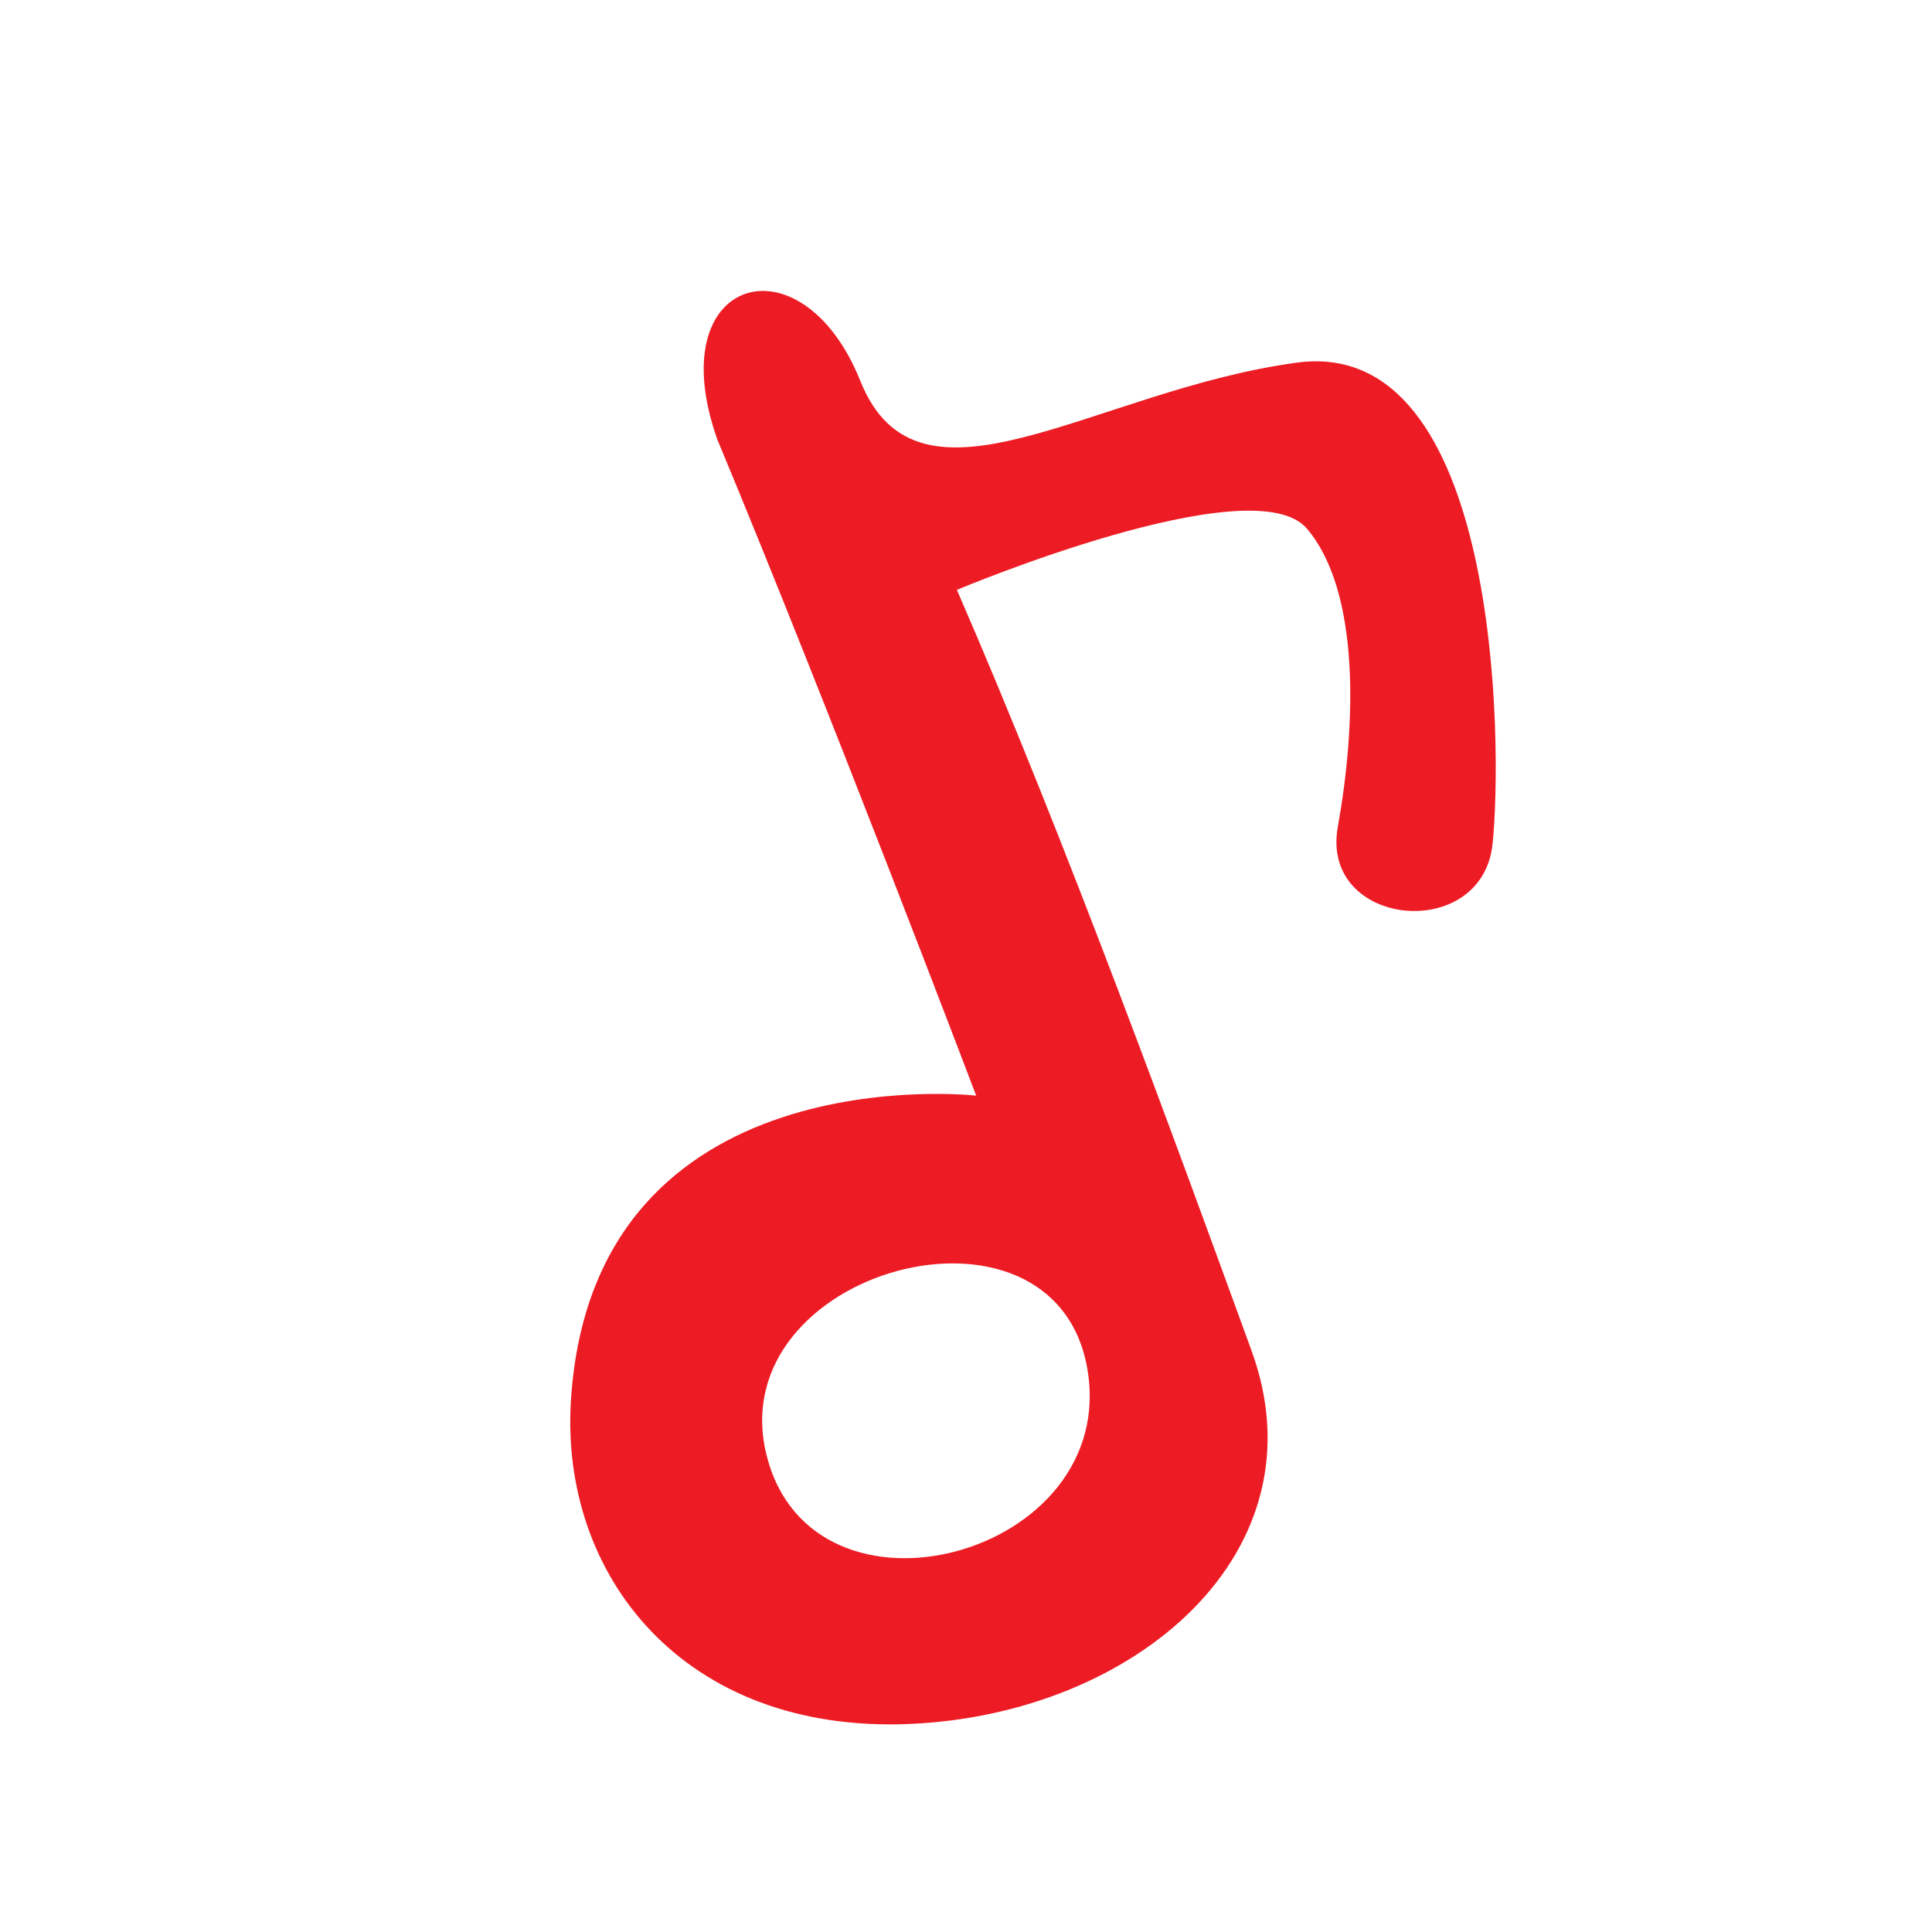 <svg width="64" height="64" viewBox="0 0 64 64" fill="none" xmlns="http://www.w3.org/2000/svg">
<path d="M43.295 17.514C41.514 15.411 31.698 19.54 31.698 19.54C35.293 27.797 39.035 38.092 41.46 44.746C43.885 51.4 37.636 56.784 30.137 57.108C22.639 57.432 18.545 52.176 18.913 46.387C19.646 34.861 32.337 36.294 32.337 36.294C32.337 36.294 27.445 23.399 23.764 14.563C21.838 9.132 26.556 7.769 28.501 12.622C30.446 17.476 36.255 12.914 42.967 12.012C49.679 11.111 49.786 24.658 49.443 27.956C49.099 31.255 43.717 30.727 44.317 27.39C44.917 24.053 45.077 19.616 43.295 17.514ZM25.388 48.182C26.888 54.307 37.138 51.557 36.013 45.307C34.888 39.057 23.888 42.057 25.388 48.182Z" fill="#ED1C24"/>
</svg>

